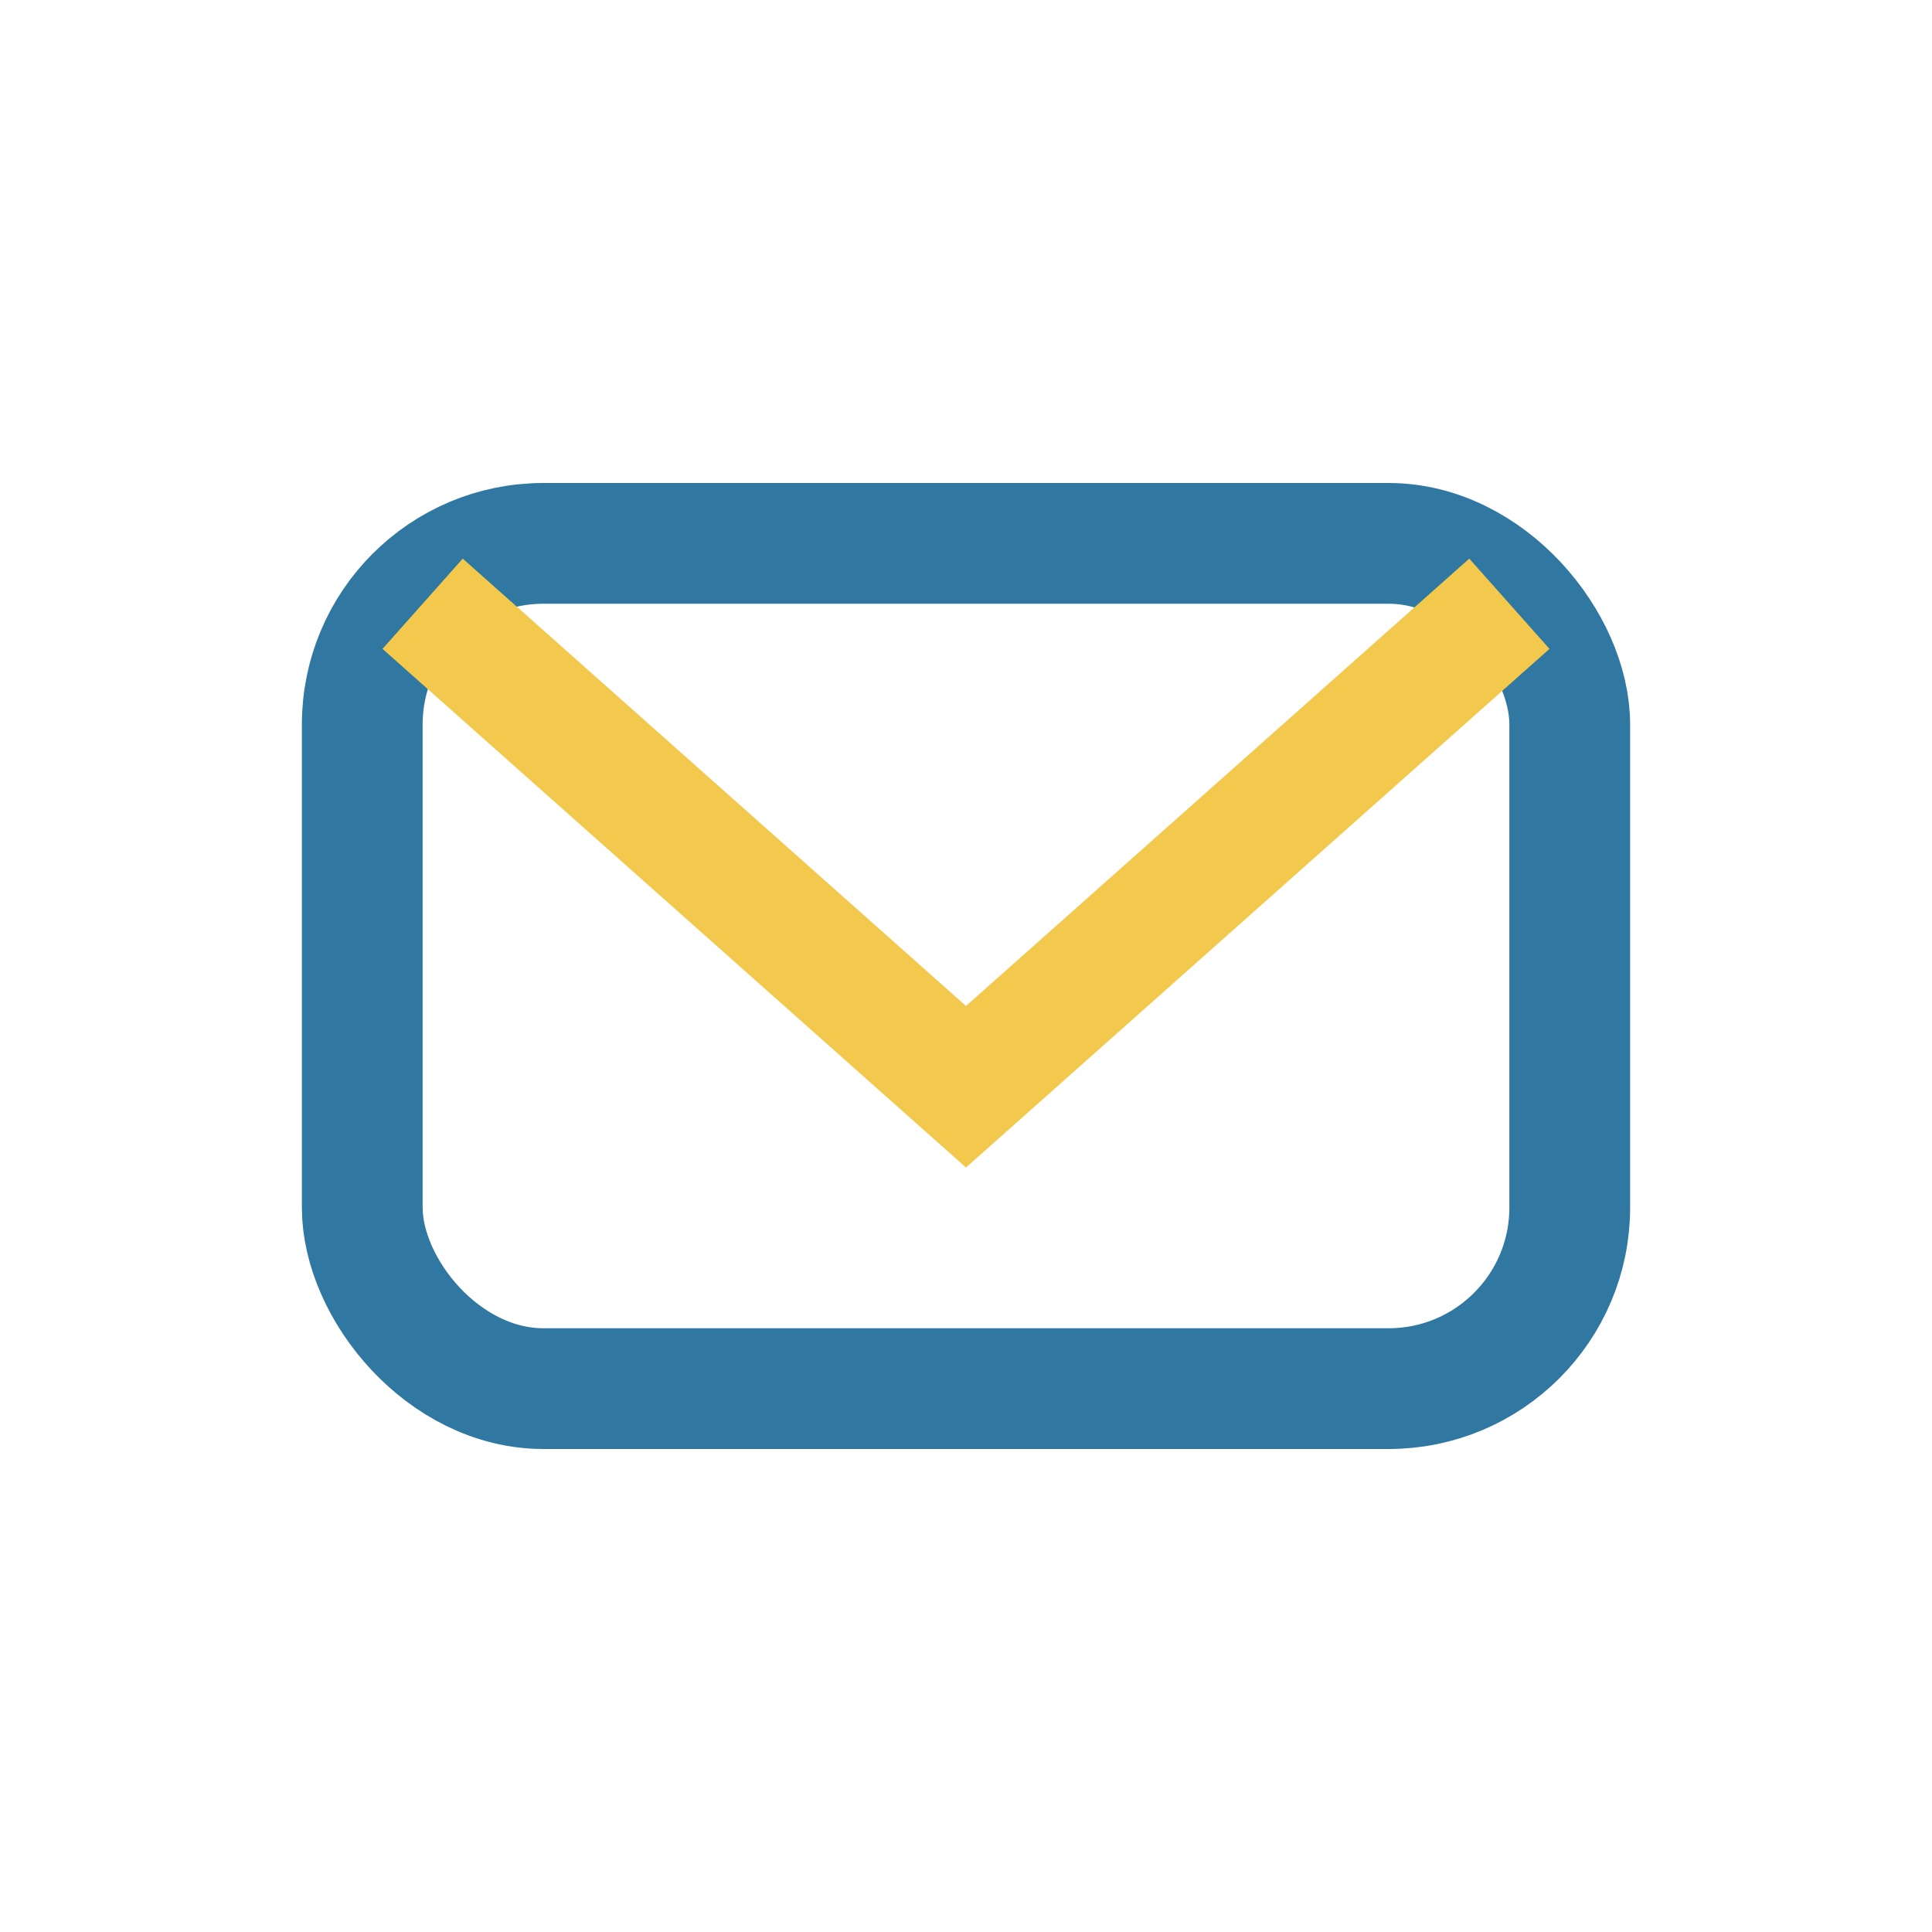 <?xml version="1.0" encoding="UTF-8"?>
<svg xmlns="http://www.w3.org/2000/svg" width="32" height="32" viewBox="0 0 32 32"><rect x="6" y="9" width="20" height="14" rx="3" fill="none" stroke="#3078A2" stroke-width="2"/><path d="M7 10l9 8 9-8" fill="none" stroke="#F2C94C" stroke-width="2"/></svg>